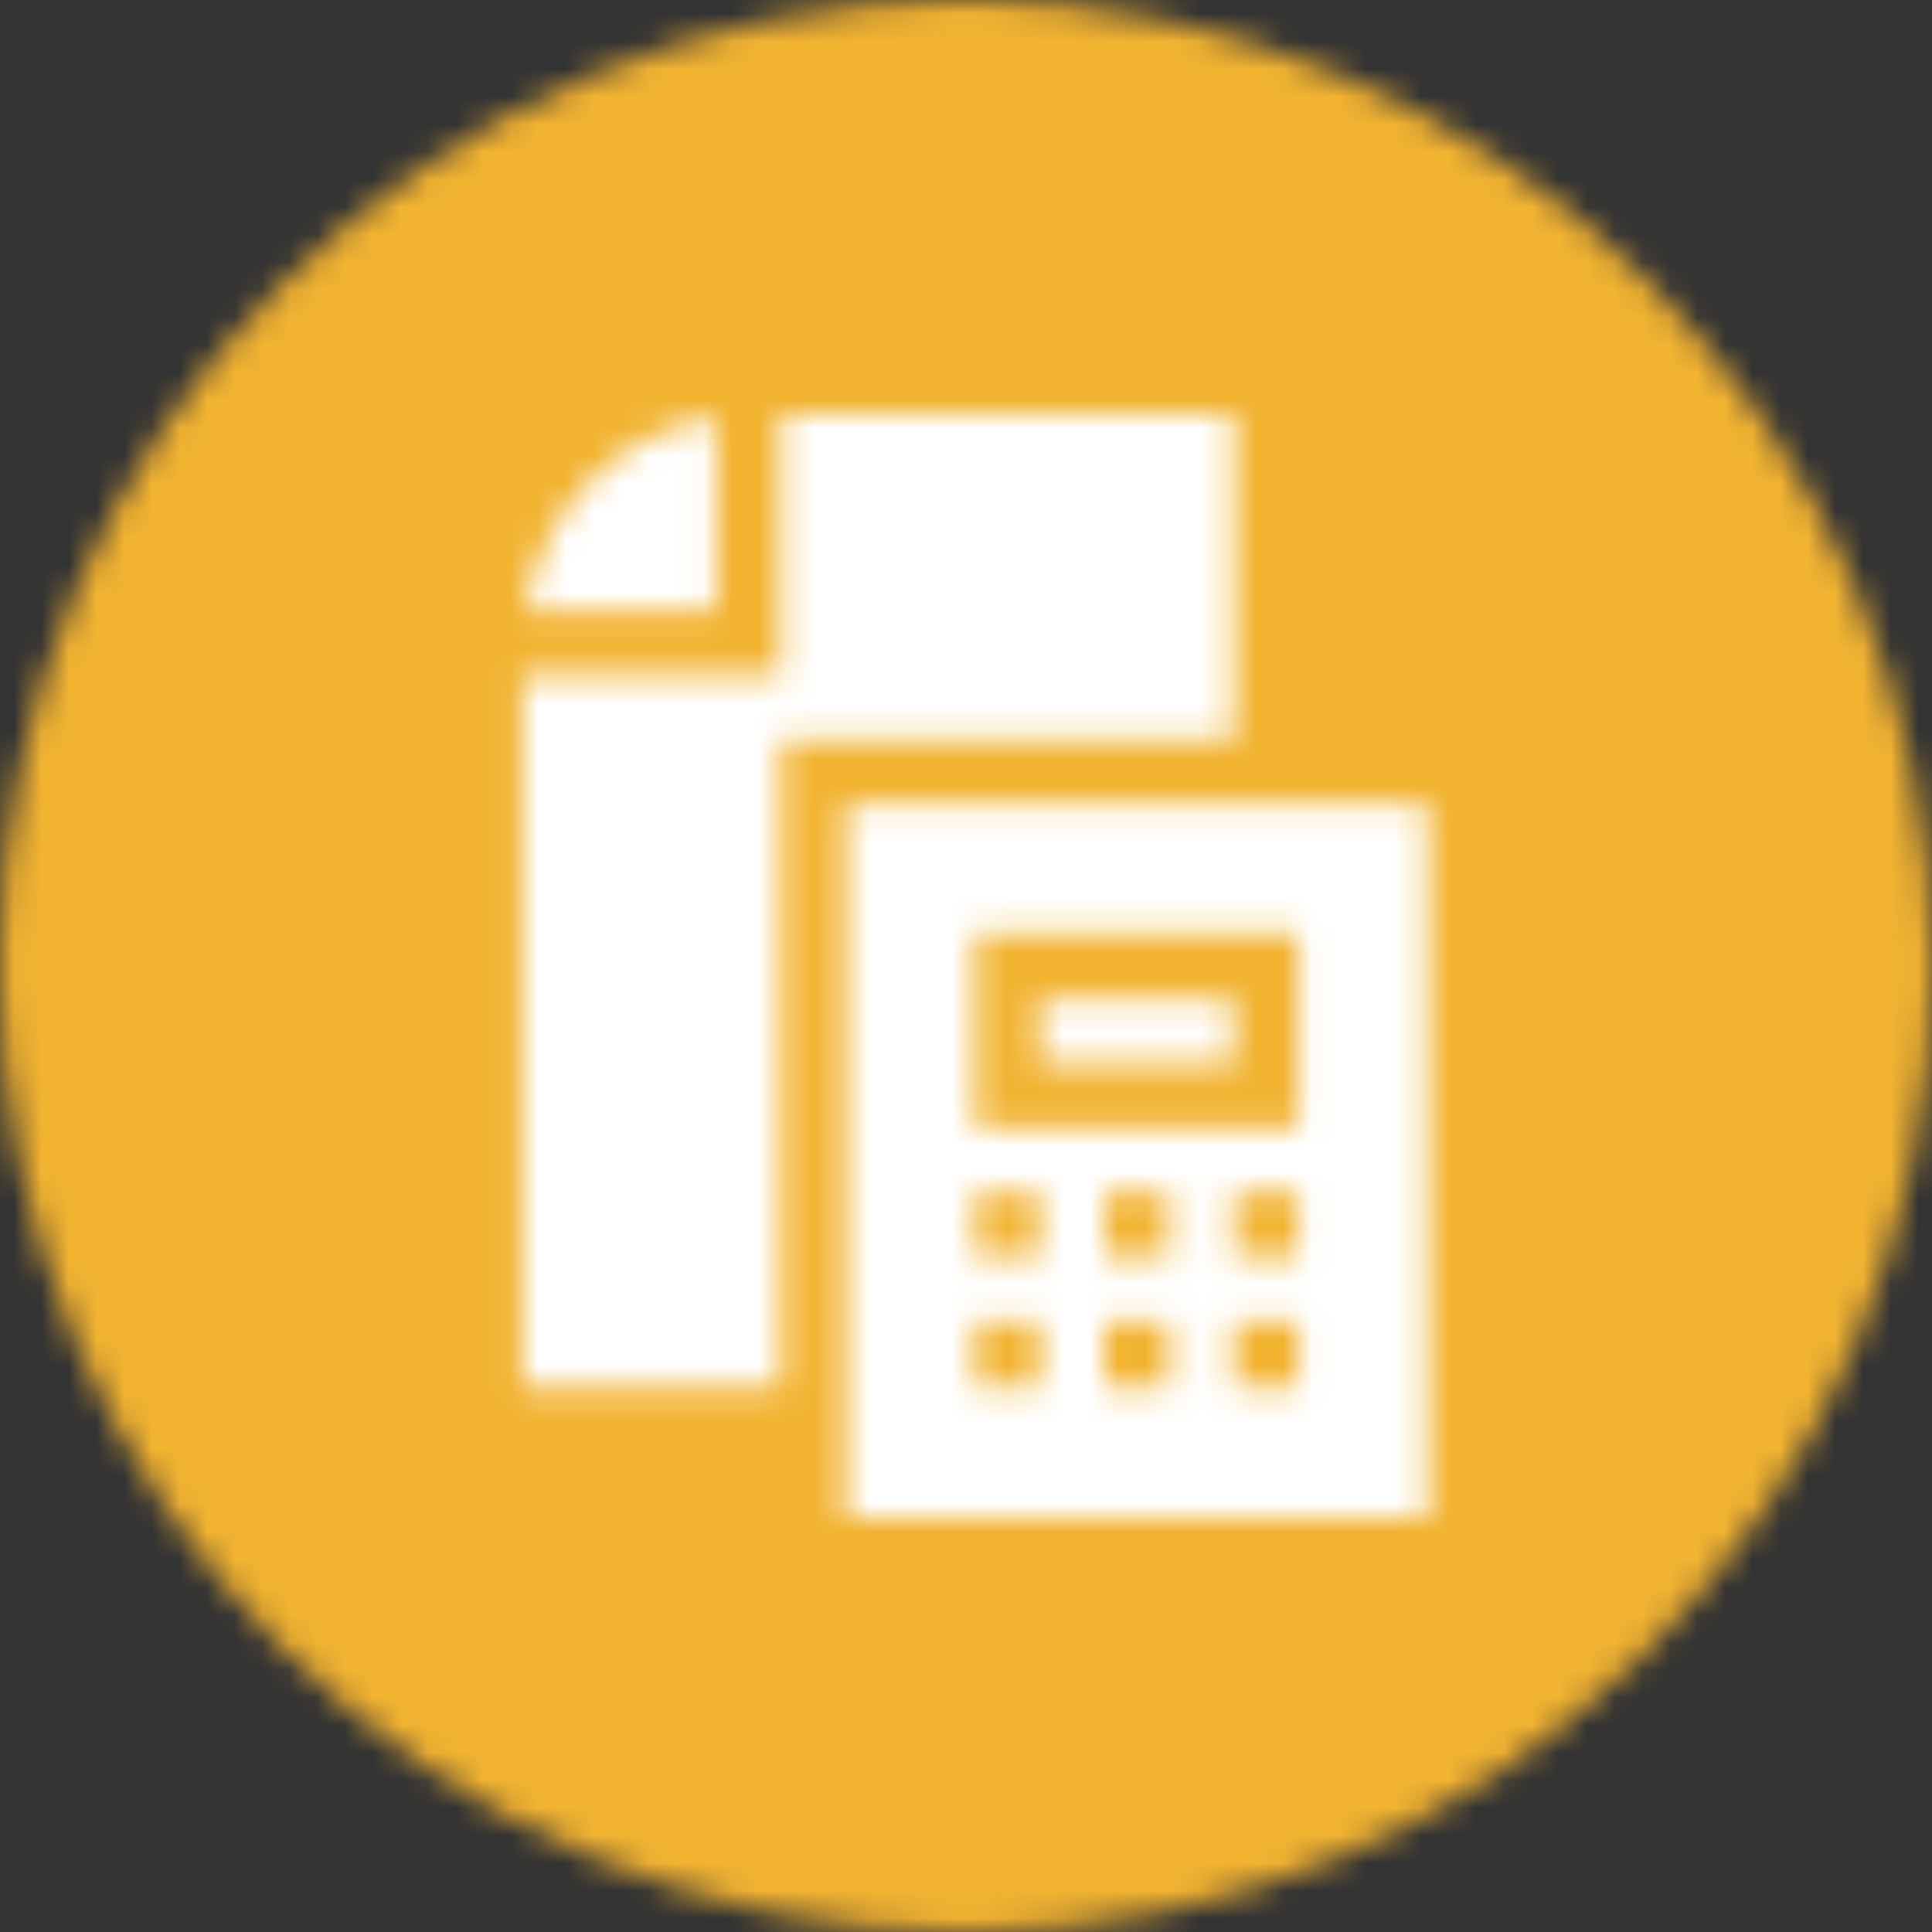 <?xml version="1.0" encoding="UTF-8"?> <svg xmlns="http://www.w3.org/2000/svg" xmlns:xlink="http://www.w3.org/1999/xlink" width="70px" height="70px" viewBox="0 0 70 70" version="1.1"><rect x="0" y="0" width="70" height="70" fill="#333333" stroke="none"/><!-- Generator: Sketch 63.1 (92452) - https://sketch.com --><title>Icon / Circle / budget</title><desc>Created with Sketch.</desc><defs><circle id="path-1" cx="35" cy="35" r="35"></circle><path d="M33.734,14.141 L33.734,40 L12.641,40 L12.641,14.141 L33.734,14.141 Z M19.672,32.891 L17.328,32.891 L17.328,35.234 L19.672,35.234 L19.672,32.891 Z M24.359,32.891 L22.016,32.891 L22.016,35.234 L24.359,35.234 L24.359,32.891 Z M29.047,32.891 L26.703,32.891 L26.703,35.234 L29.047,35.234 L29.047,32.891 Z M26.703,0 L26.703,11.797 L10.297,11.797 L10.297,35.234 L0.922,35.234 L0.922,9.453 L10.297,9.453 L10.297,0 L26.703,0 Z M19.672,28.203 L17.328,28.203 L17.328,30.547 L19.672,30.547 L19.672,28.203 Z M24.359,28.203 L22.016,28.203 L22.016,30.547 L24.359,30.547 L24.359,28.203 Z M29.047,28.203 L26.703,28.203 L26.703,30.547 L29.047,30.547 L29.047,28.203 Z M29.047,18.828 L17.328,18.828 L17.328,25.859 L29.047,25.859 L29.047,18.828 Z M26.703,21.172 L26.703,23.516 L19.672,23.516 L19.672,21.172 L26.703,21.172 Z M7.953,0.118 L7.953,7.109 L1.04,7.109 C1.559,3.531 4.374,0.637 7.953,0.118 L7.953,0.118 Z" id="path-3"></path></defs><g id="Page-1" stroke="none" stroke-width="1" fill="none" fill-rule="evenodd"><g id="Contact" transform="translate(-533, -490)"><g id="Icon-/-Circle-/-budget" transform="translate(533, 490)"><g id="Circle"><g><mask id="mask-2" fill="white"><use xlink:href="#path-1"></use></mask><g id="Mask"></g><g id="Swatches-/-Yellow" mask="url(#mask-2)" fill="#F2B331"><g transform="translate(-79.8, -105)" id="Swatches-/-Magenta"><rect x="0" y="0" width="267.4" height="270.2"></rect></g></g></g></g><g id="Icon-/-Path-/-handshake-Copy-2" transform="translate(5, 5)"><g id="Swatches-/-Blue" transform="translate(13, 10)"><mask id="mask-4" fill="white"><use xlink:href="#path-3"></use></mask><g id="Mask" fill-rule="nonzero"></g><g id="Swatches-/-White" mask="url(#mask-4)" fill="#FFFFFF"><g transform="translate(-77, -81)" id="Swatches-/-Red"><rect x="0" y="0" width="191" height="193"></rect></g></g></g></g></g></g></g></svg> 